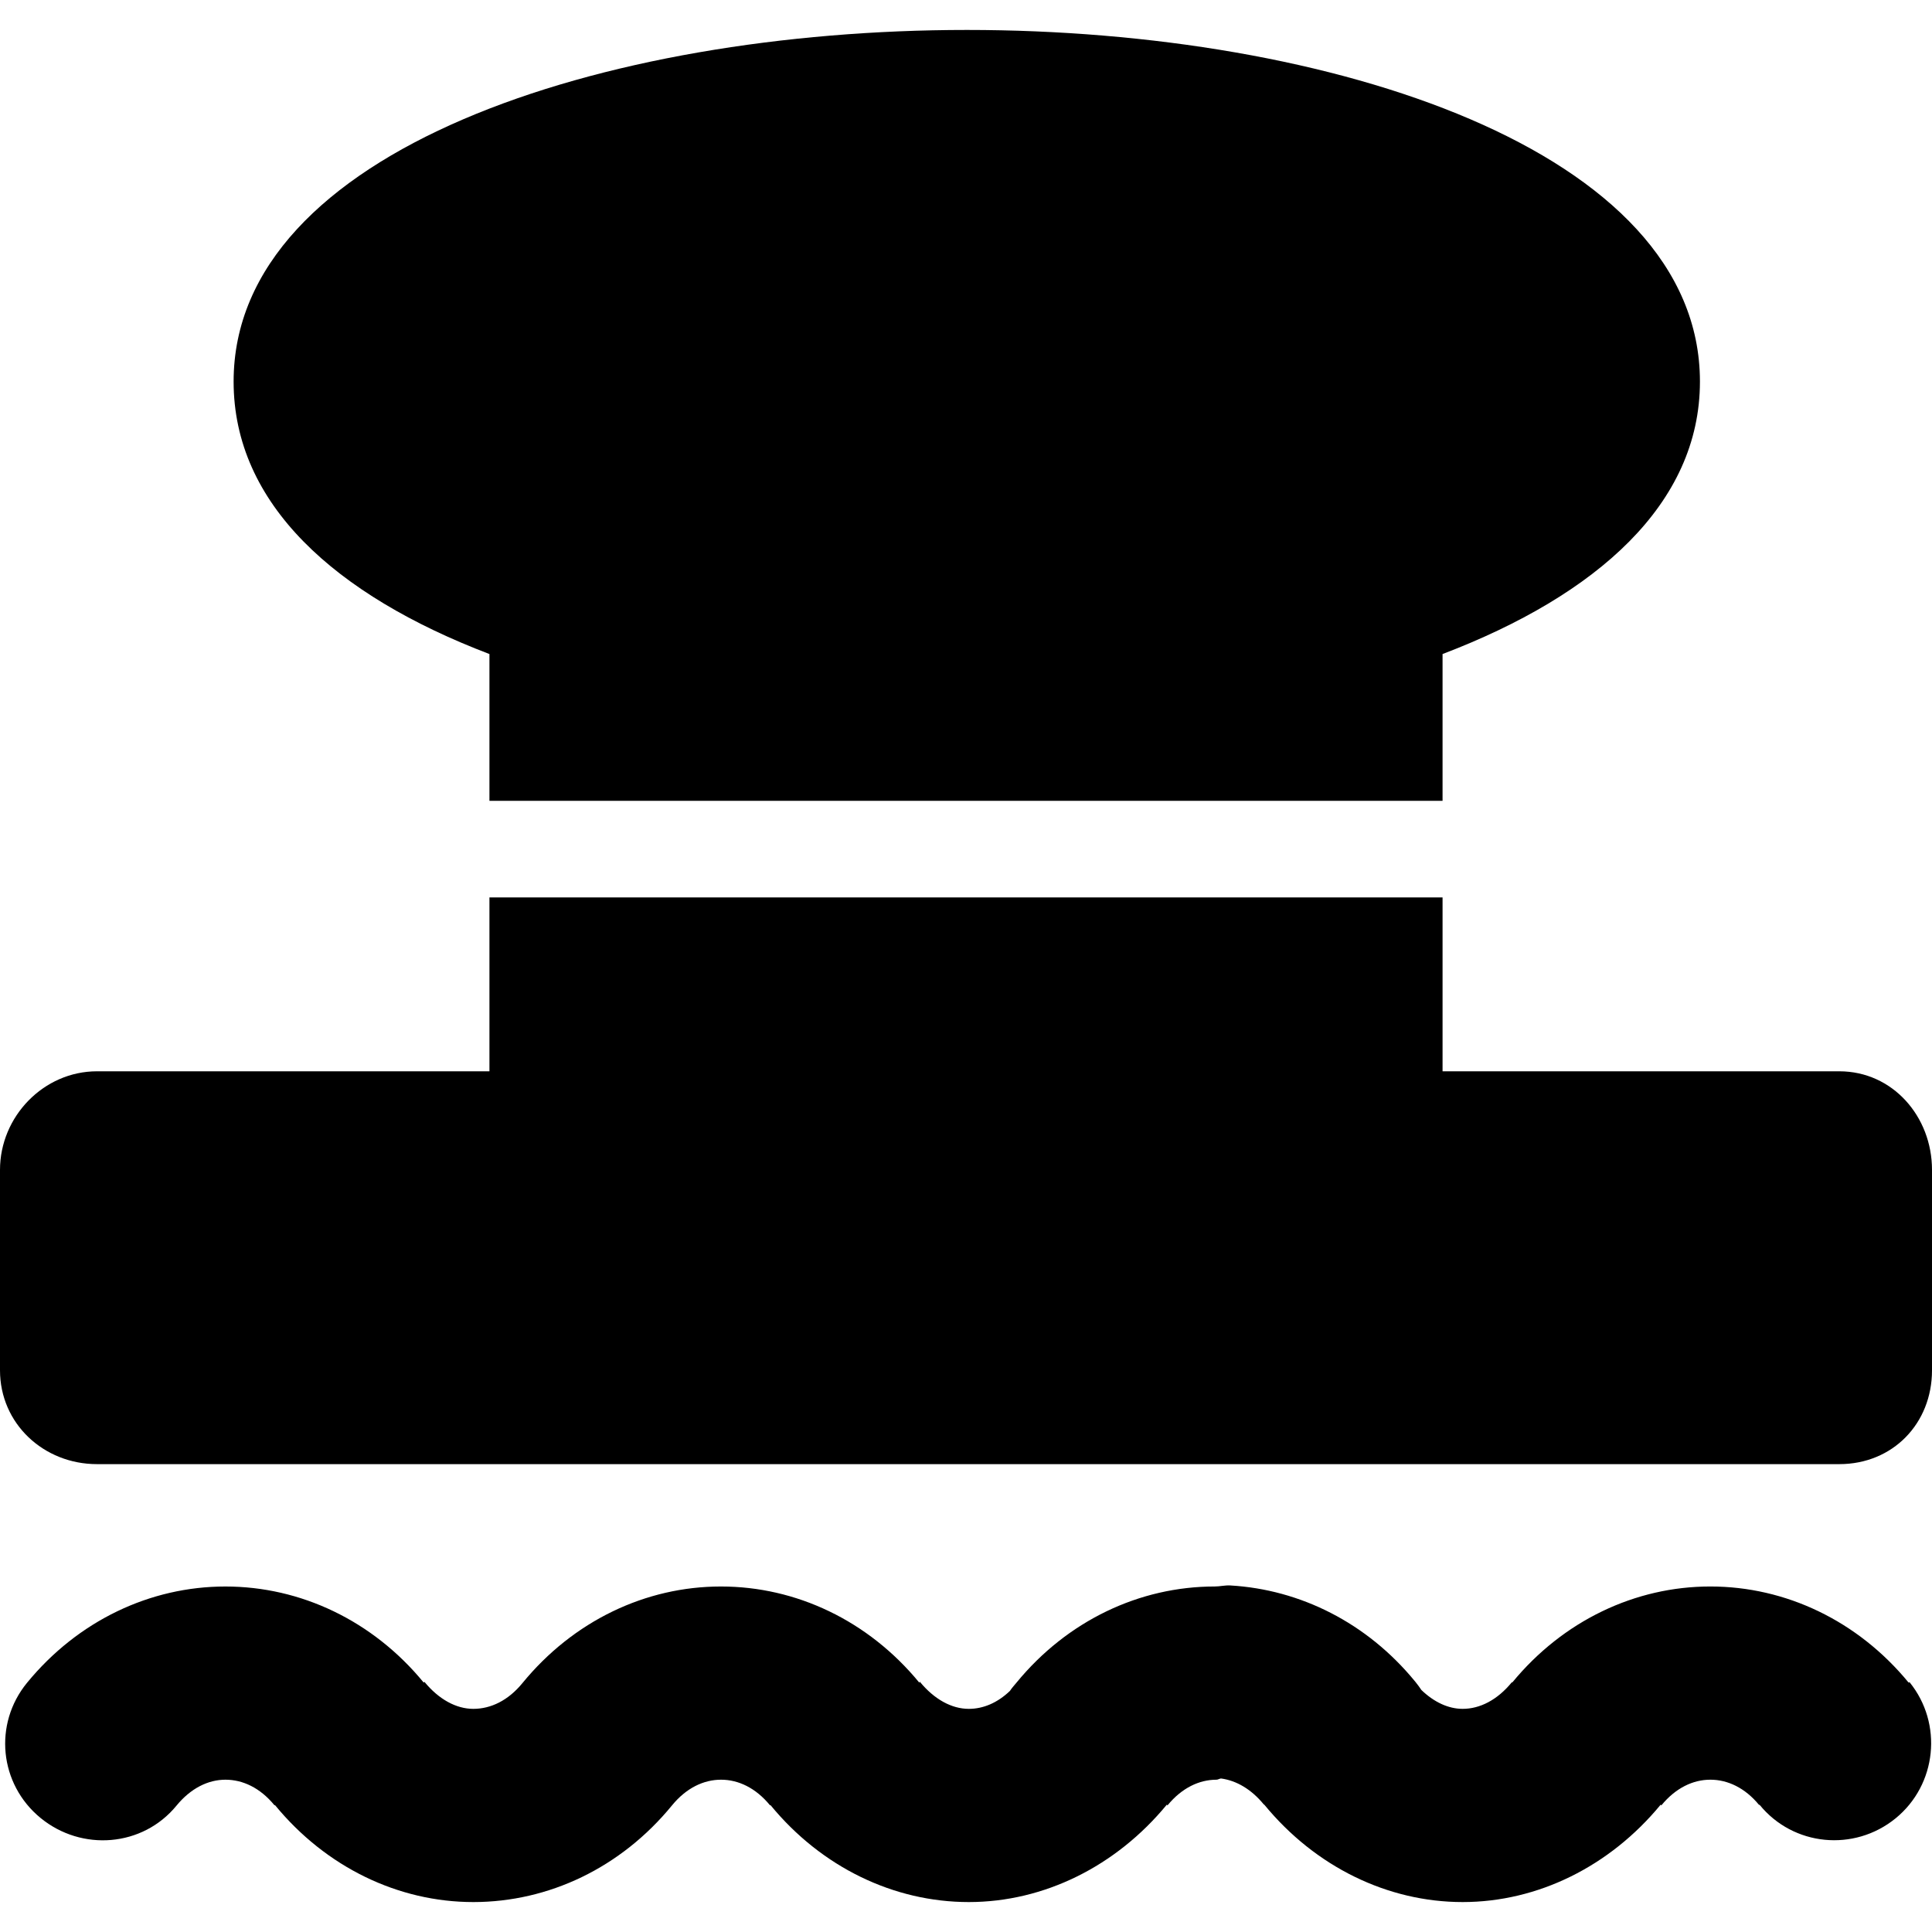 <?xml version="1.0" encoding="iso-8859-1"?>
<!-- Generator: Adobe Illustrator 17.1.0, SVG Export Plug-In . SVG Version: 6.00 Build 0)  -->
<!DOCTYPE svg PUBLIC "-//W3C//DTD SVG 1.1//EN" "http://www.w3.org/Graphics/SVG/1.1/DTD/svg11.dtd">
<svg version="1.1" id="Capa_1" xmlns="http://www.w3.org/2000/svg" xmlns:xlink="http://www.w3.org/1999/xlink" x="0px" y="0px"
	 viewBox="0 0 300 300" style="enable-background:new 0 0 300 300;" xml:space="preserve">
<path d="M294.329,282.365c-6.428,5.225-15.875,4.311-21.102-2.117l-0.085,0.013c-2.18-2.653-4.878-3.911-7.553-3.911
	c-0.003,0-0.005,0-0.007,0c-2.681,0-5.384,1.268-7.612,3.991c-0.033,0.04-0.065-0.155-0.1-0.115
	c-7.905,9.603-19.094,15.113-30.717,15.124c-0.011,0-0.023,0-0.034,0c-11.648,0.001-22.866-5.466-30.783-15.102l-0.109-0.074
	c-1.938-2.359-4.24-3.678-6.571-4.006c-0.251-0.026-0.502,0.183-0.753,0.183c-0.003,0-0.004,0-0.007,0
	c-2.681,0-5.384,1.268-7.612,3.991c-0.031,0.038-0.063-0.159-0.095-0.121c-7.905,9.606-19.097,15.12-30.723,15.13
	c-0.011,0-0.022,0-0.032,0c-11.649,0.001-22.867-5.407-30.783-15.045l-0.08,0.021c-2.232-2.719-4.932-3.976-7.606-3.976
	c-0.003,0-0.004,0-0.007,0c-2.681,0-5.384,1.268-7.612,3.991c-7.927,9.686-19.153,15-30.817,15.009c-0.011,0-0.021,0-0.032,0
	c-11.649,0-22.867-5.402-30.783-15.039l-0.109-0.009c-2.221-2.704-4.92-3.952-7.595-3.952c-0.001,0-0.002,0-0.003,0
	c-2.678,0-5.379,1.314-7.606,4.031c-5.254,6.406-14.704,7.156-21.11,1.905c-6.406-5.253-7.341-14.581-2.089-20.988
	c7.913-9.65,19.137-14.948,30.793-14.948c0.005,0,0.011,0,0.016,0c11.649,0,22.868,5.281,30.783,14.917l0.109-0.114
	c2.22,2.704,4.919,4.196,7.594,4.196c0.003,0,0.004,0,0.007,0c2.681-0.002,5.384-1.268,7.612-3.991
	c7.927-9.686,19.153-15.009,30.817-15.009c0.011,0,0.021,0,0.032,0c11.649,0,22.867,5.29,30.783,14.927l0.08-0.138
	c2.232,2.719,4.932,4.211,7.606,4.211c0.002,0,0.004,0,0.007,0c2.206-0.001,4.423-0.911,6.383-2.789
	c0.307-0.474,0.636-0.816,1.002-1.264c7.913-9.65,19.137-14.948,30.792-14.948c0.006,0,0.012,0,0.017,0
	c0.805,0,1.607-0.213,2.407-0.161c10.875,0.631,21.214,5.807,28.644,14.853l0.133,0.162c0.32,0.394,0.615,0.799,0.889,1.214
	c1.965,1.892,4.195,2.932,6.413,2.932c0.002,0,0.005,0,0.007,0c2.68-0.002,5.383-1.385,7.61-4.107
	c0.032-0.04,0.065,0.038,0.098-0.001c7.906-9.604,19.098-14.892,30.722-14.892c0.011,0,0.022,0,0.032,0
	c11.649,0,22.867,5.29,30.783,14.927l0.133-0.073C301.73,267.632,300.757,277.138,294.329,282.365z M76,101.559v22.792h148v-22.792
	c24-9.15,39.966-23.334,39.966-42.308c0-35.846-57.166-54.601-113.817-54.601S36.275,23.405,36.275,59.25
	C36.275,78.225,52,92.409,76,101.559z M285.608,166.35H224v-27H76v27H15.059C6.774,166.35,0,173.376,0,181.661v31.115
	c0,8.284,6.774,14.574,15.059,14.574h270.55c8.284,0,14.392-6.29,14.392-14.574v-31.115C300,173.376,293.893,166.35,285.608,166.35z
	"/>
<g>
</g>
<g>
</g>
<g>
</g>
<g>
</g>
<g>
</g>
<g>
</g>
<g>
</g>
<g>
</g>
<g>
</g>
<g>
</g>
<g>
</g>
<g>
</g>
<g>
</g>
<g>
</g>
<g>
</g>
</svg>
